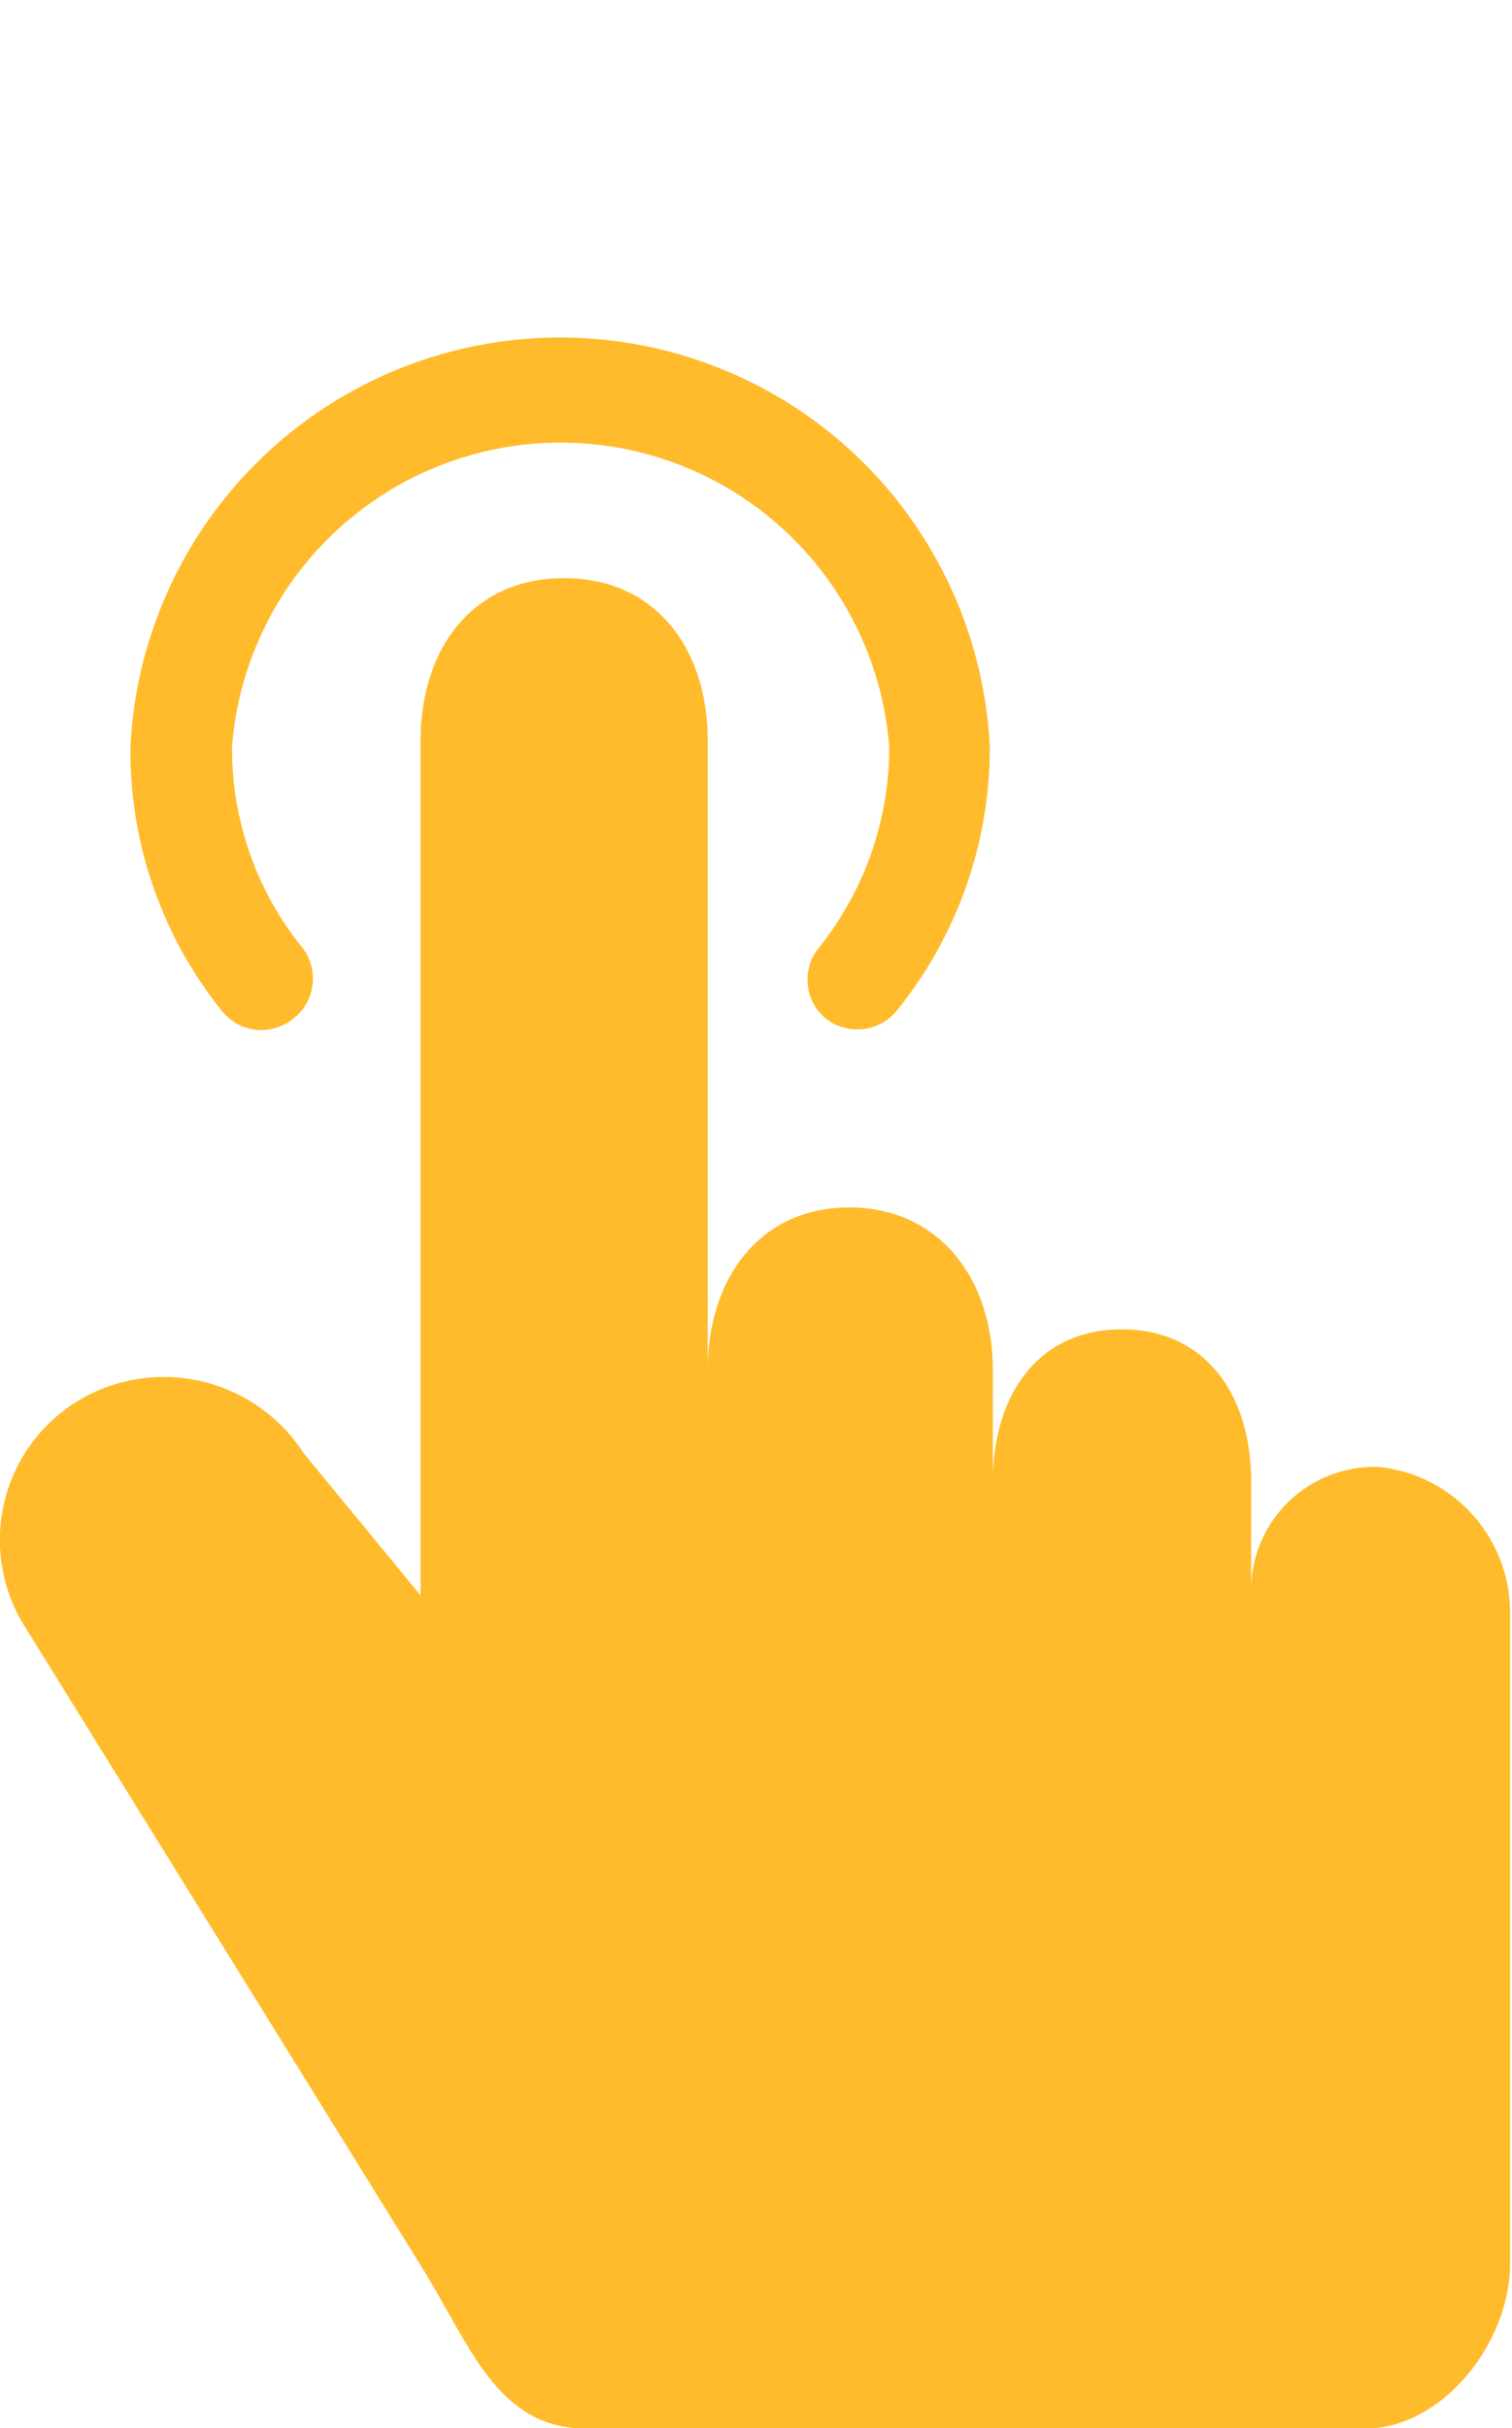 <svg id="Calque_1" data-name="Calque 1" xmlns="http://www.w3.org/2000/svg" viewBox="0 0 29.91 48"><title>picto-mobile-1</title><path d="M27,29h0Zm.23,0a2.44,2.44,0,0,0-2.48,2.51V29.28c0-1.66-.87-3-2.56-3s-2.55,1.35-2.55,3v-2.2c0-1.78-1.05-3.21-2.84-3.21S14,25.3,14,27.08V14.64c0-1.78-1-3.21-2.84-3.21s-2.84,1.43-2.84,3.21v16.9L6,28.72a3.29,3.29,0,0,0-4.5-1,3.22,3.22,0,0,0-1,4.45l7.8,12.58c1,1.59,1.51,3.26,3.3,3.26H27c1.55,0,2.87-1.71,2.87-3.25V31.87A2.89,2.89,0,0,0,27.27,29ZM5.8,20.14A1,1,0,0,0,6,18.76a6.27,6.27,0,0,1-1.41-4,6.52,6.52,0,0,1,13,0,6.33,6.33,0,0,1-1.41,4,1,1,0,0,0,.16,1.38,1,1,0,0,0,.62.21,1,1,0,0,0,.78-.37,8.26,8.26,0,0,0,1.84-5.21,8.51,8.51,0,0,0-17,0A8.21,8.21,0,0,0,4.4,20,1,1,0,0,0,5.8,20.14Z" style="fill:#FFBB2B;fill-rule:evenodd"/></svg>